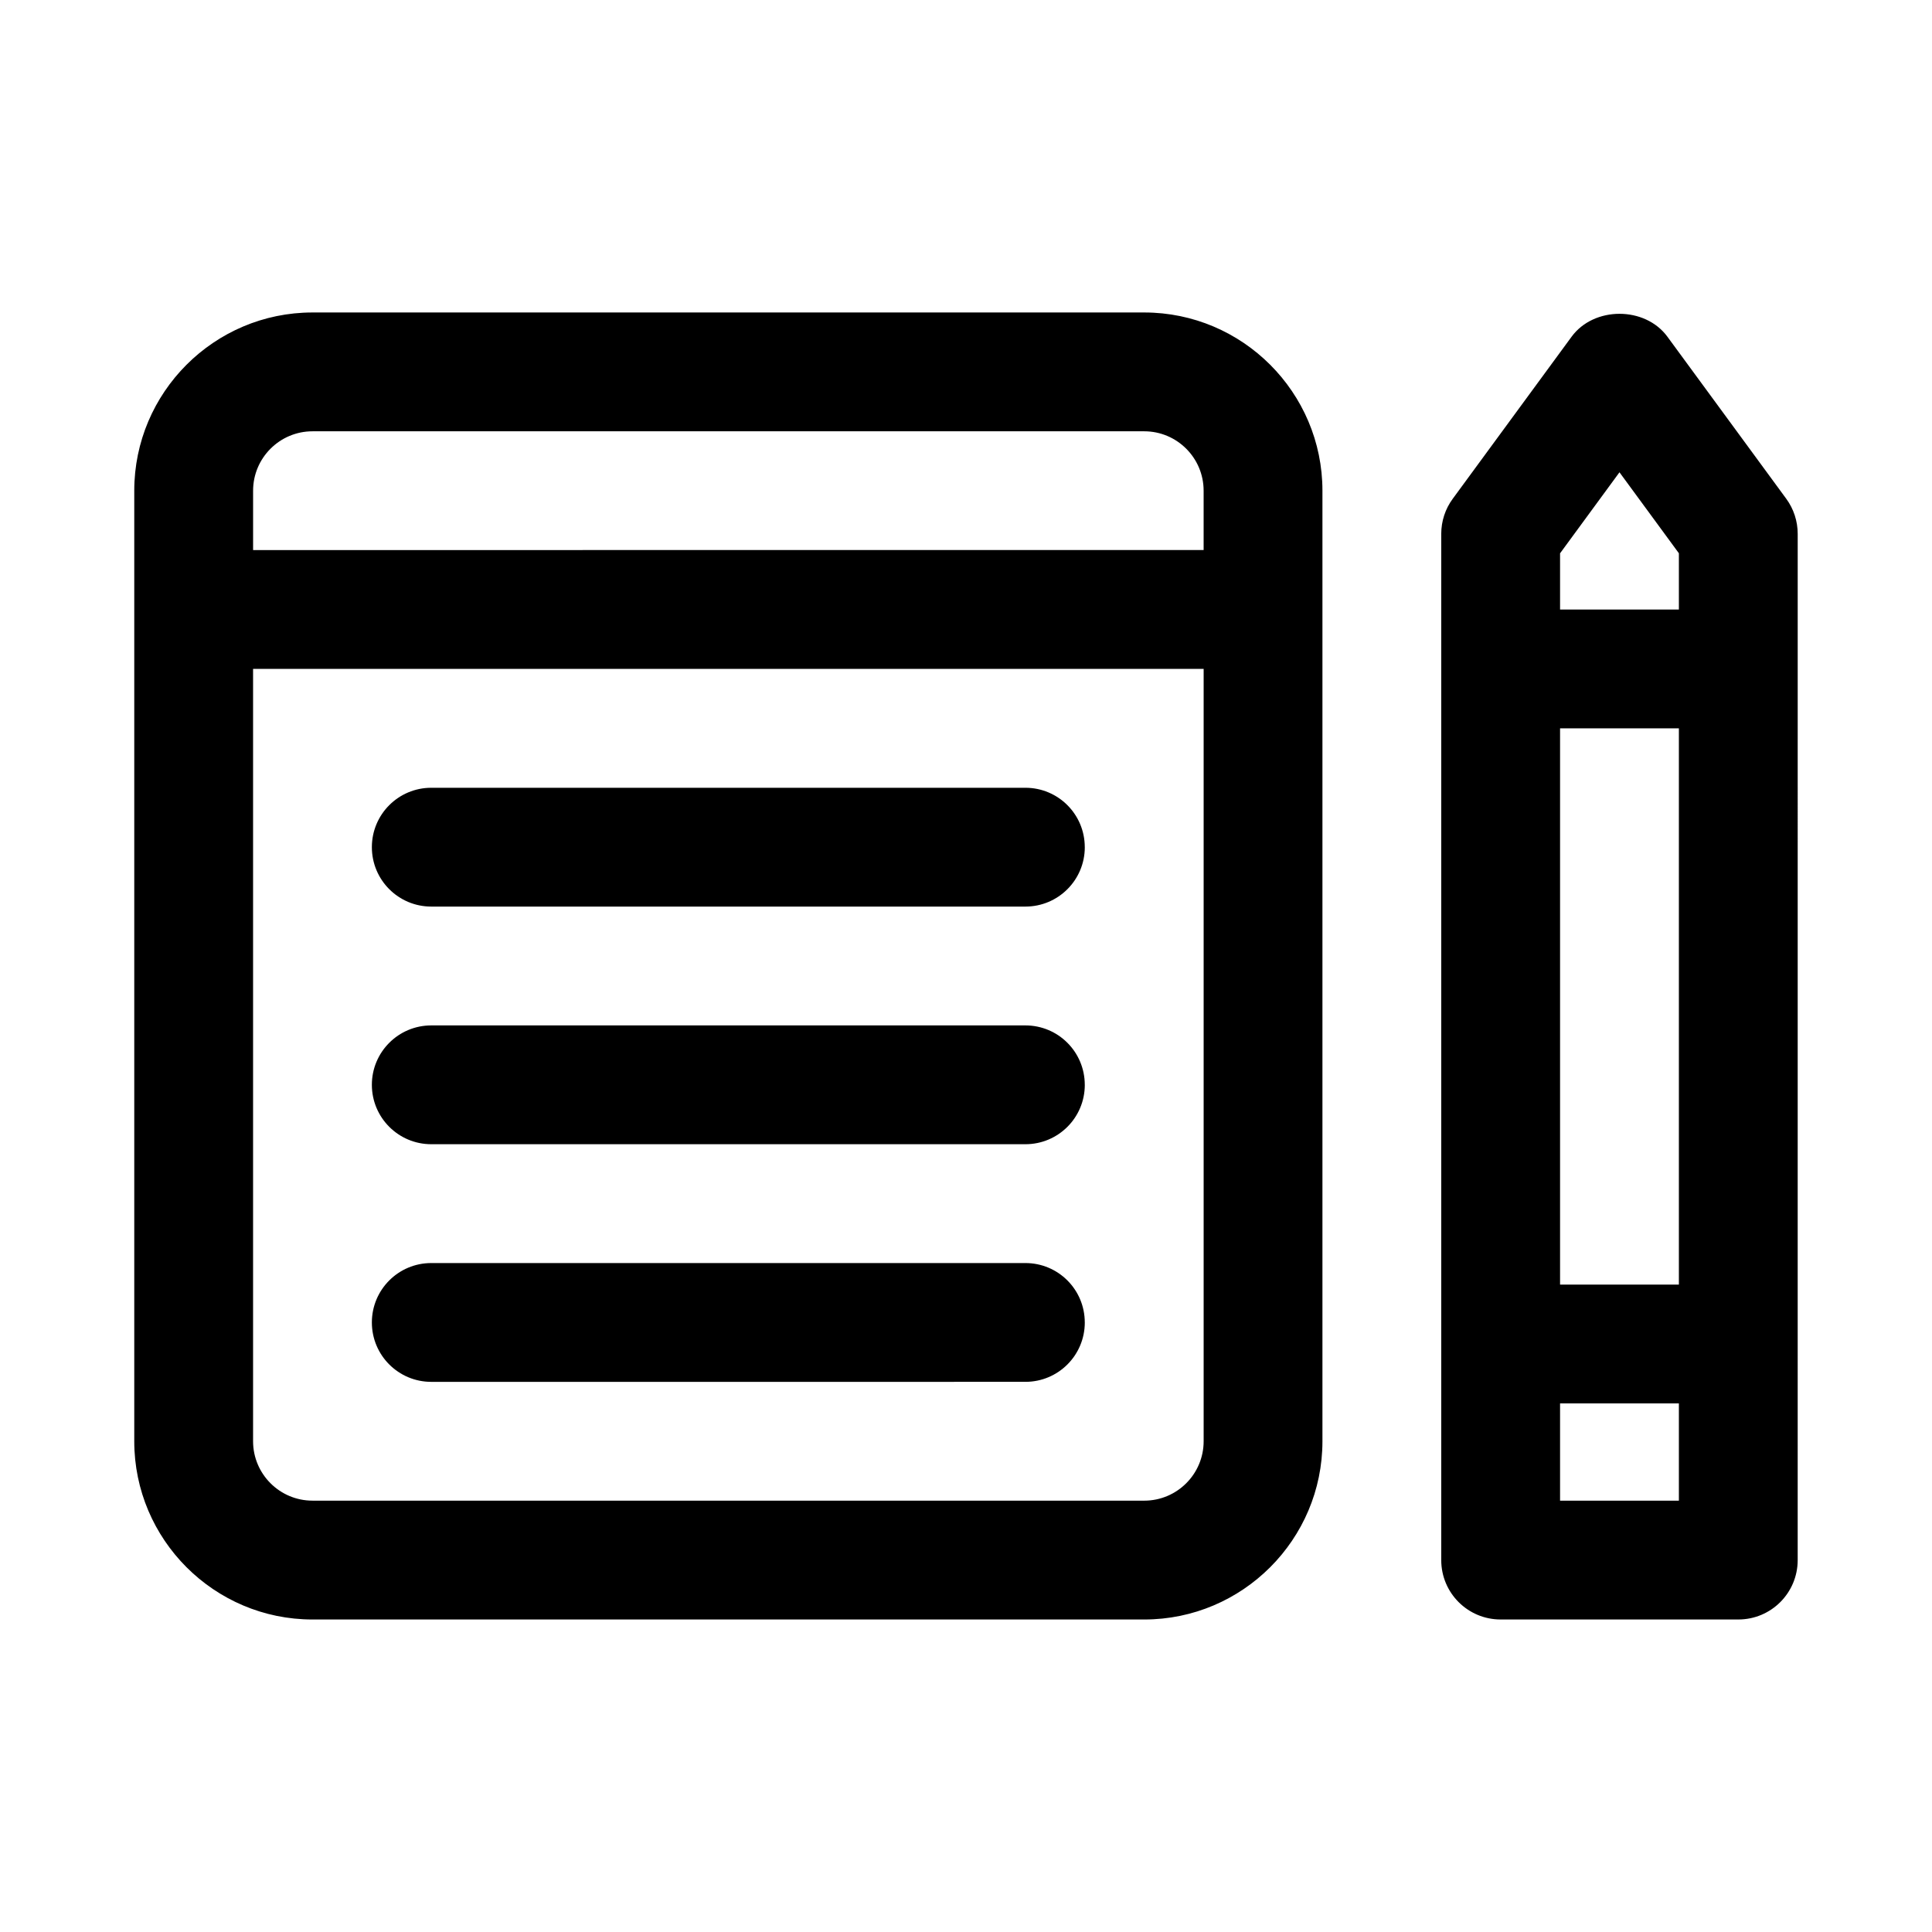 <?xml version="1.0" encoding="UTF-8"?>
<!-- Uploaded to: SVG Repo, www.svgrepo.com, Generator: SVG Repo Mixer Tools -->
<svg fill="#000000" width="800px" height="800px" version="1.1" viewBox="144 144 512 512" xmlns="http://www.w3.org/2000/svg">
 <path d="m447.23 226.81h-220.42c-26.039 0-47.23 21.191-47.23 47.234v251.91c0 26.039 21.191 47.23 47.23 47.23h220.42c26.039 0 47.23-21.191 47.23-47.23v-251.91c0-26.043-21.191-47.234-47.23-47.234zm-220.42 31.488h220.42c8.691 0 15.742 7.055 15.742 15.742v15.727l-251.9 0.004v-15.727c0-8.691 7.07-15.746 15.742-15.746zm220.42 283.39h-220.42c-8.676 0-15.742-7.055-15.742-15.742v-204.69h251.91v204.69c0 8.691-7.055 15.746-15.746 15.746zm170.14-265.52-31.488-42.934c-5.934-8.094-19.461-8.094-25.395 0l-31.488 42.934c-2 2.707-3.055 5.965-3.055 9.32v271.95c0 8.707 7.039 15.742 15.742 15.742h62.977c8.707 0 15.742-7.039 15.742-15.742l0.004-271.95c0-3.356-1.055-6.613-3.039-9.32zm-59.938 60.852h31.488v147.41h-31.488zm15.746-67.859 15.742 21.461v14.91h-31.488v-14.895zm-15.746 272.53v-25.773h31.488v25.773zm-125.95-173.18c0 8.707-7.039 15.742-15.742 15.742h-157.45c-8.691 0-15.742-7.039-15.742-15.742 0-8.707 7.055-15.742 15.742-15.742h157.44c8.707-0.004 15.746 7.035 15.746 15.742zm0 62.977c0 8.707-7.039 15.742-15.742 15.742h-157.45c-8.691 0-15.742-7.039-15.742-15.742 0-8.707 7.055-15.742 15.742-15.742h157.44c8.707-0.004 15.746 7.035 15.746 15.742zm0 62.973c0 8.707-7.039 15.742-15.742 15.742l-157.45 0.004c-8.691 0-15.742-7.039-15.742-15.742 0-8.707 7.055-15.742 15.742-15.742h157.44c8.707-0.004 15.746 7.035 15.746 15.738z"/>
</svg>